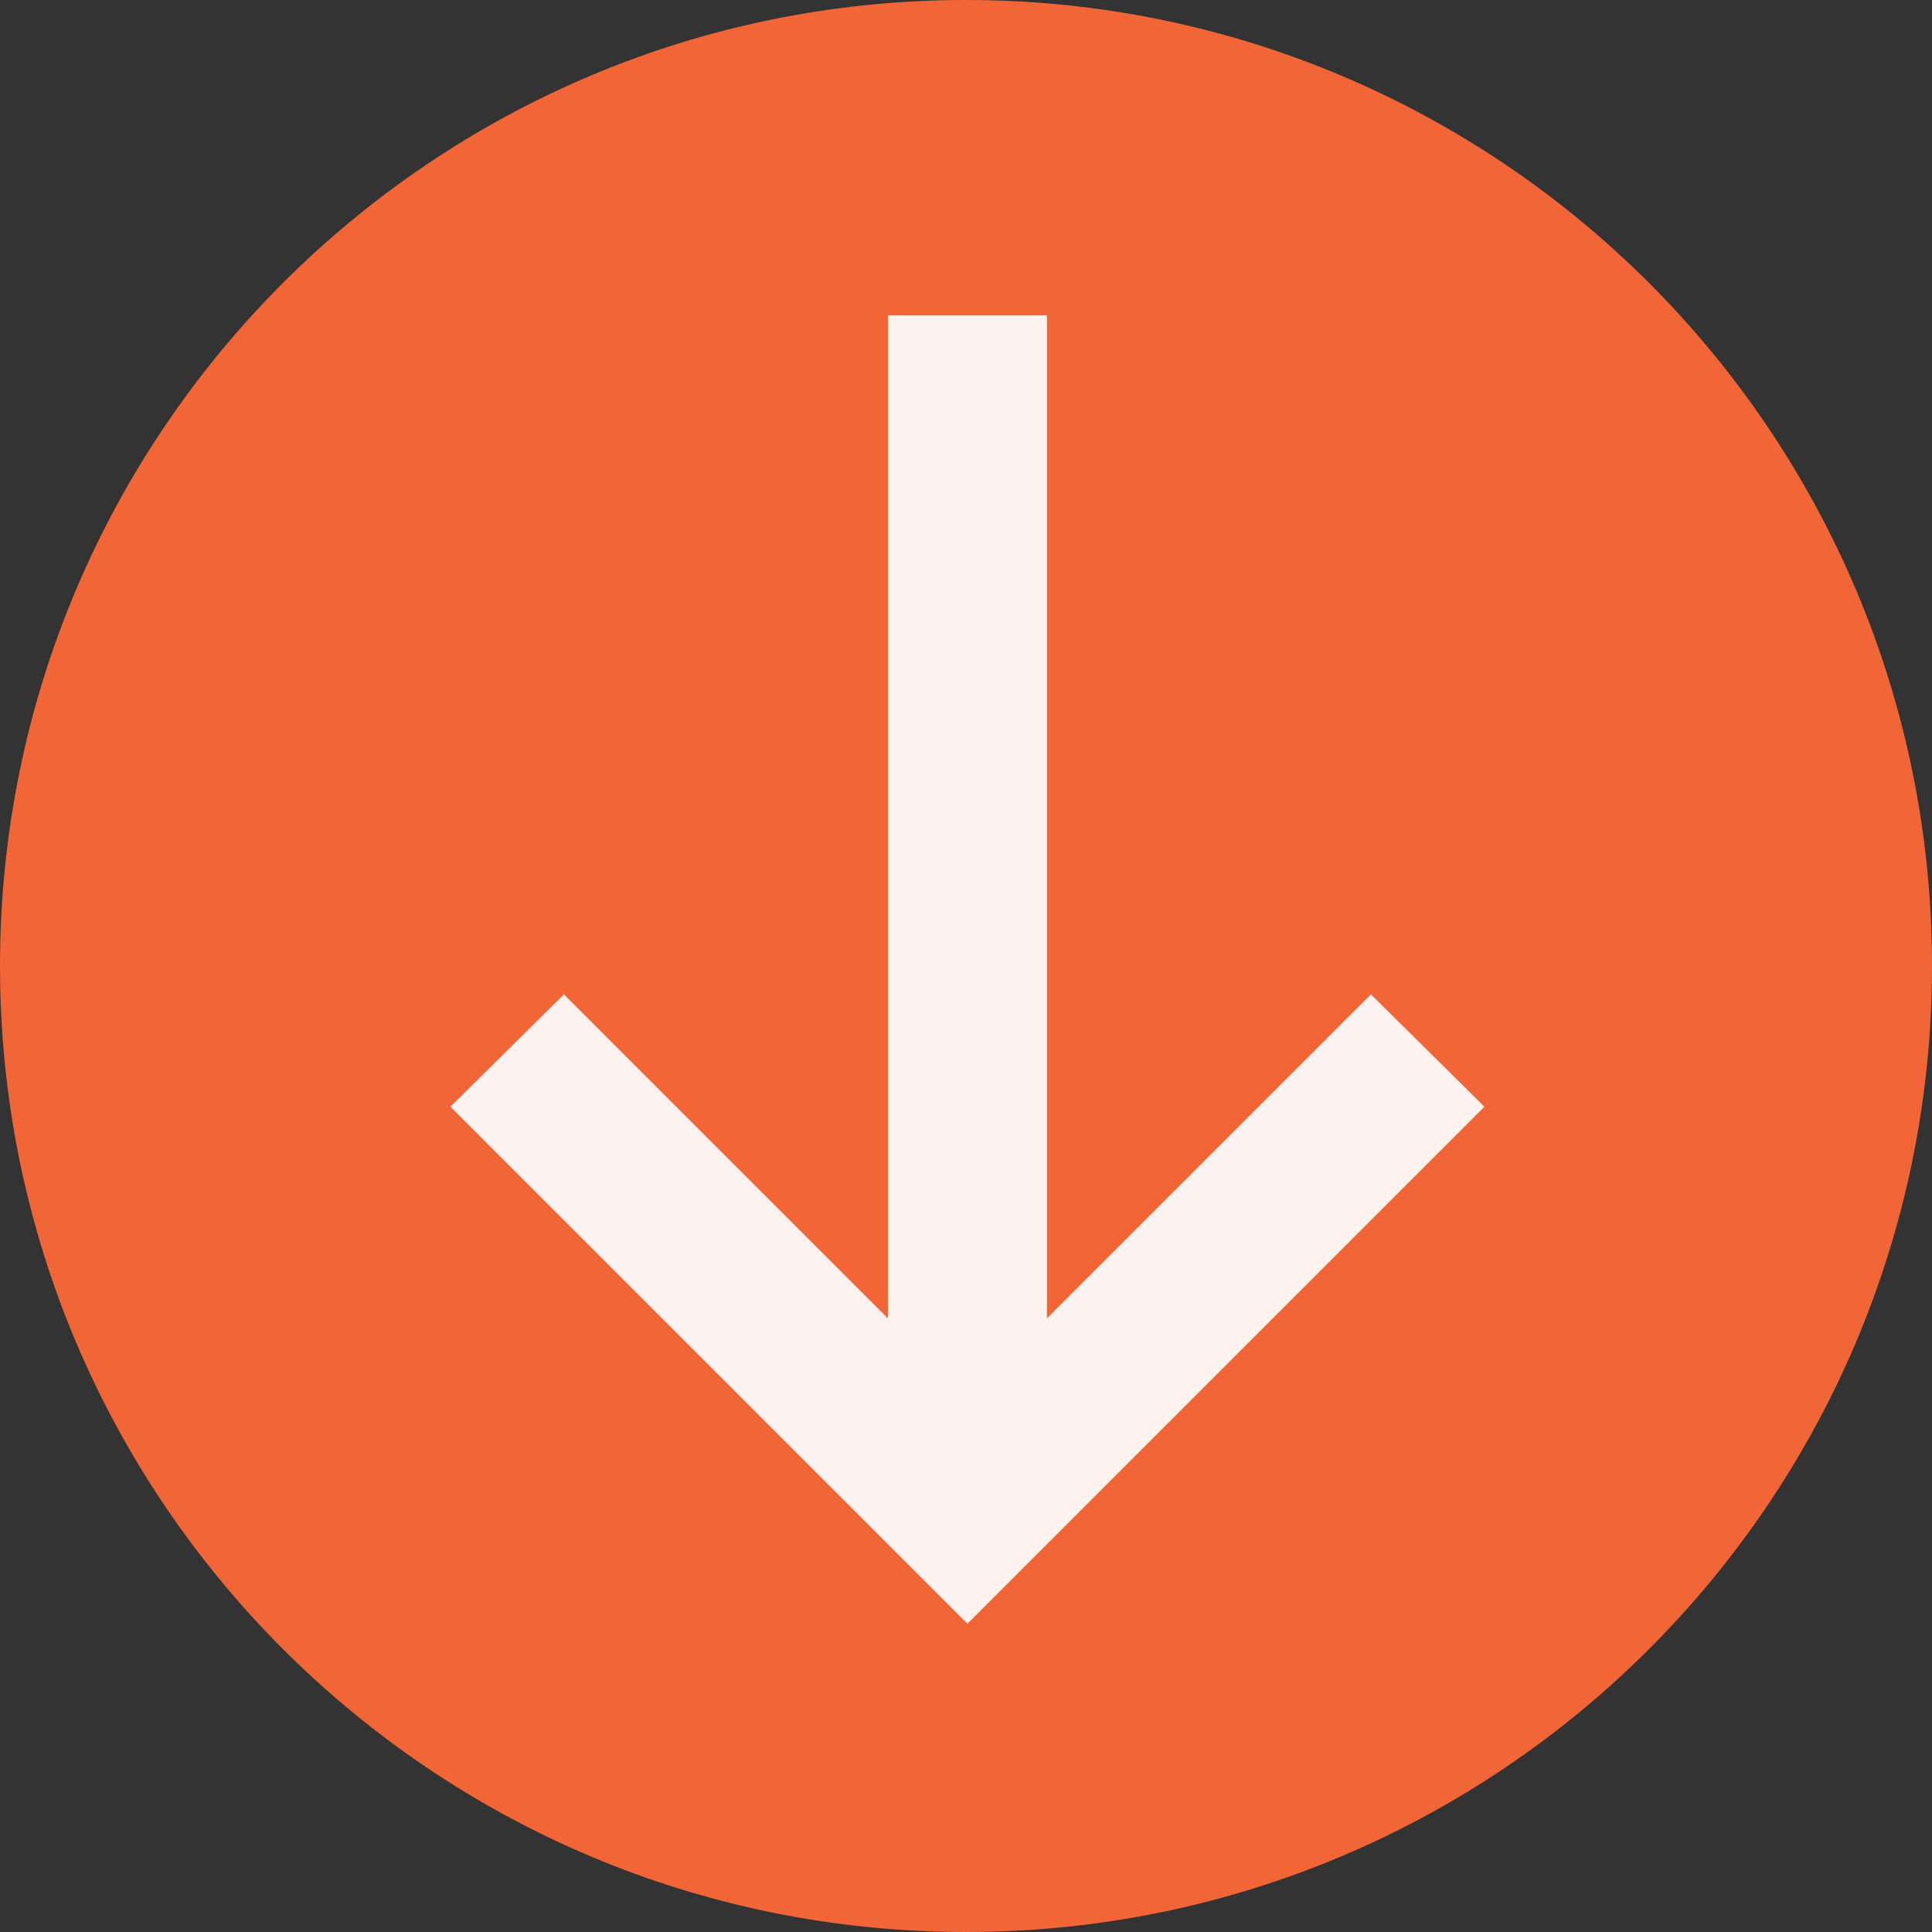 <?xml version="1.0" encoding="UTF-8"?> <svg xmlns="http://www.w3.org/2000/svg" width="452" height="452" viewBox="0 0 452 452" fill="none"><rect x="0" y="0" width="452" height="452" fill="#333333" stroke="none"/> <path d="M226 450C349.712 450 450 349.712 450 226C450 102.288 349.712 2 226 2C102.288 2 2 102.288 2 226C2 349.712 102.288 450 226 450Z" fill="#F26536" stroke="#F26536" stroke-width="4"></path> <path d="M205.734 298.785V71.794H246.934V298.785V303.614L250.348 300.199L320.729 229.818L350.124 258.91L226.334 382.701L102.543 258.91L131.938 229.818L202.319 300.199L205.734 303.614V298.785Z" fill="#FCF2EF" stroke="#F26536" stroke-width="4"></path> </svg> 